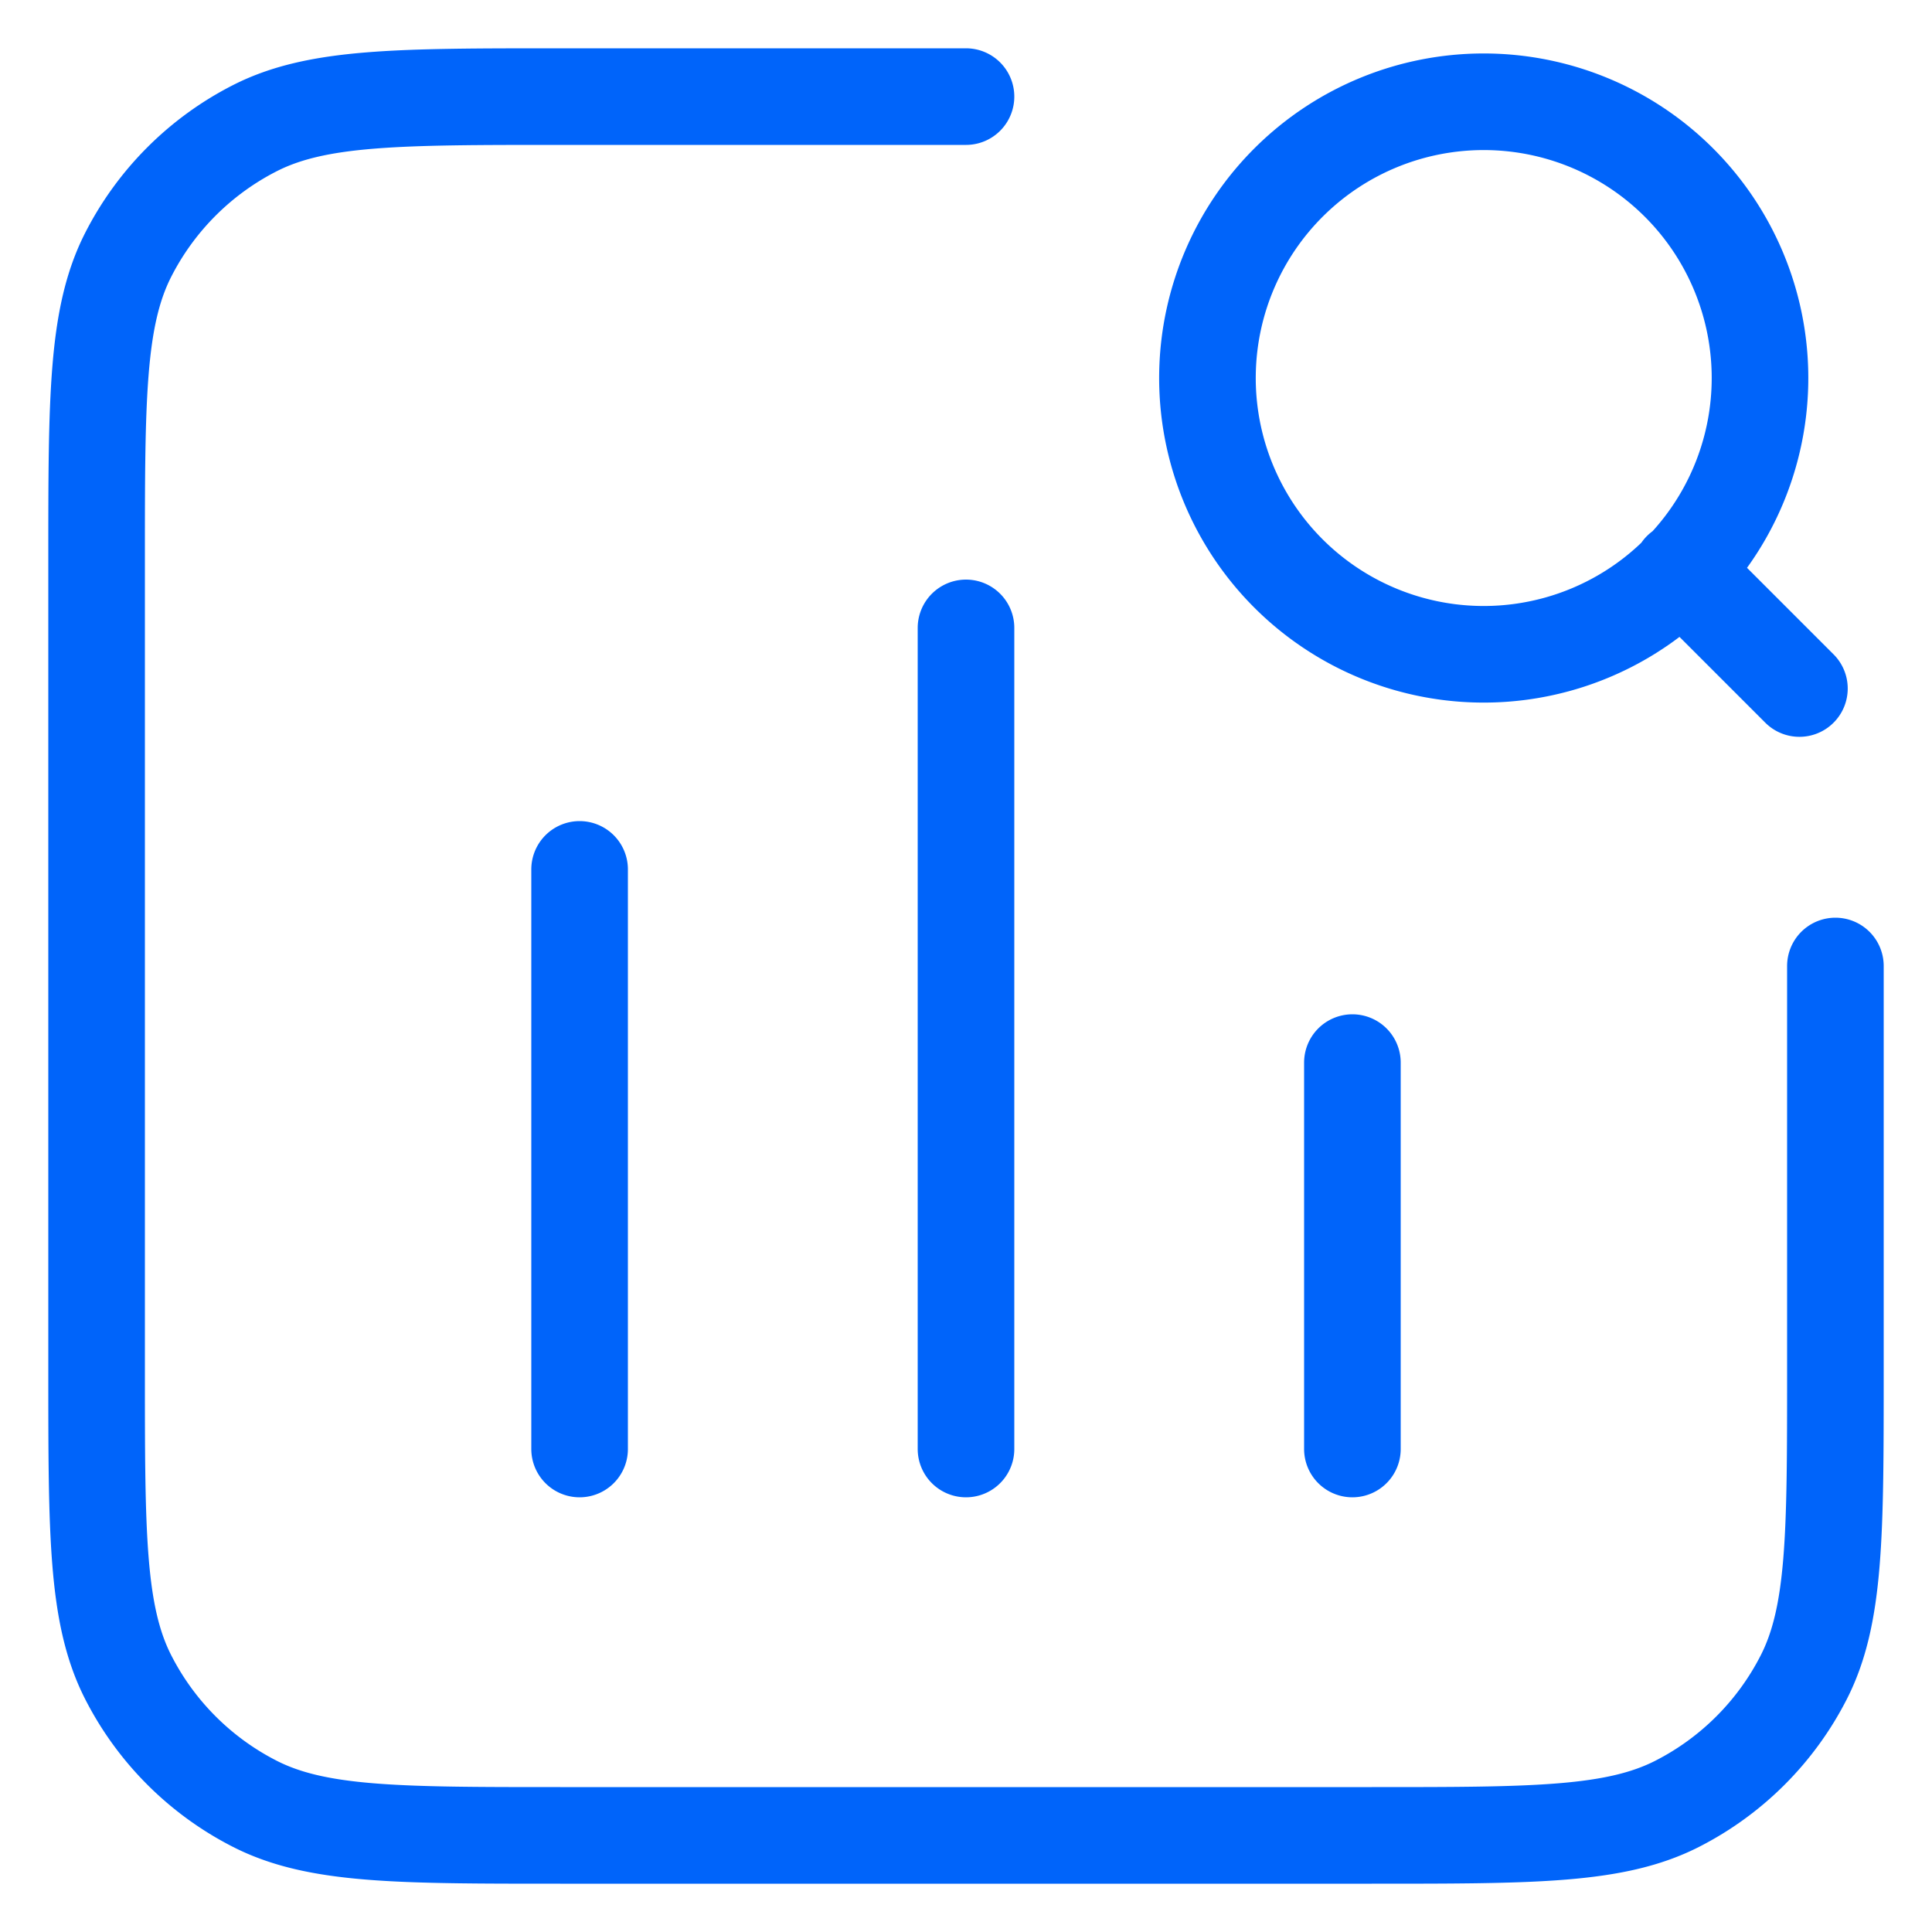 <svg width="40" height="40" fill="none" xmlns="http://www.w3.org/2000/svg"><path d="M20 2h-8.4c-3.36 0-5.04 0-6.324.654a6 6 0 0 0-2.622 2.622C2 6.56 2 8.24 2 11.6v16.8c0 3.36 0 5.04.654 6.324a6 6 0 0 0 2.622 2.622C6.56 38 8.24 38 11.6 38h16.8c3.36 0 5.04 0 6.324-.654a6 6 0 0 0 2.622-2.622C38 33.44 38 31.76 38 28.4V20m-10 2v8M12 18v12m8-17v17" stroke="#0064FA" stroke-width="2" stroke-linecap="round" stroke-linejoin="round"/><path d="m37.255 14.255-2.45-2.45m1.633-4.086A5.72 5.72 0 1 1 25 7.72a5.72 5.72 0 0 1 11.438 0Z" stroke="#0064FA" stroke-width="2" stroke-linecap="round" stroke-linejoin="round"/></svg>
